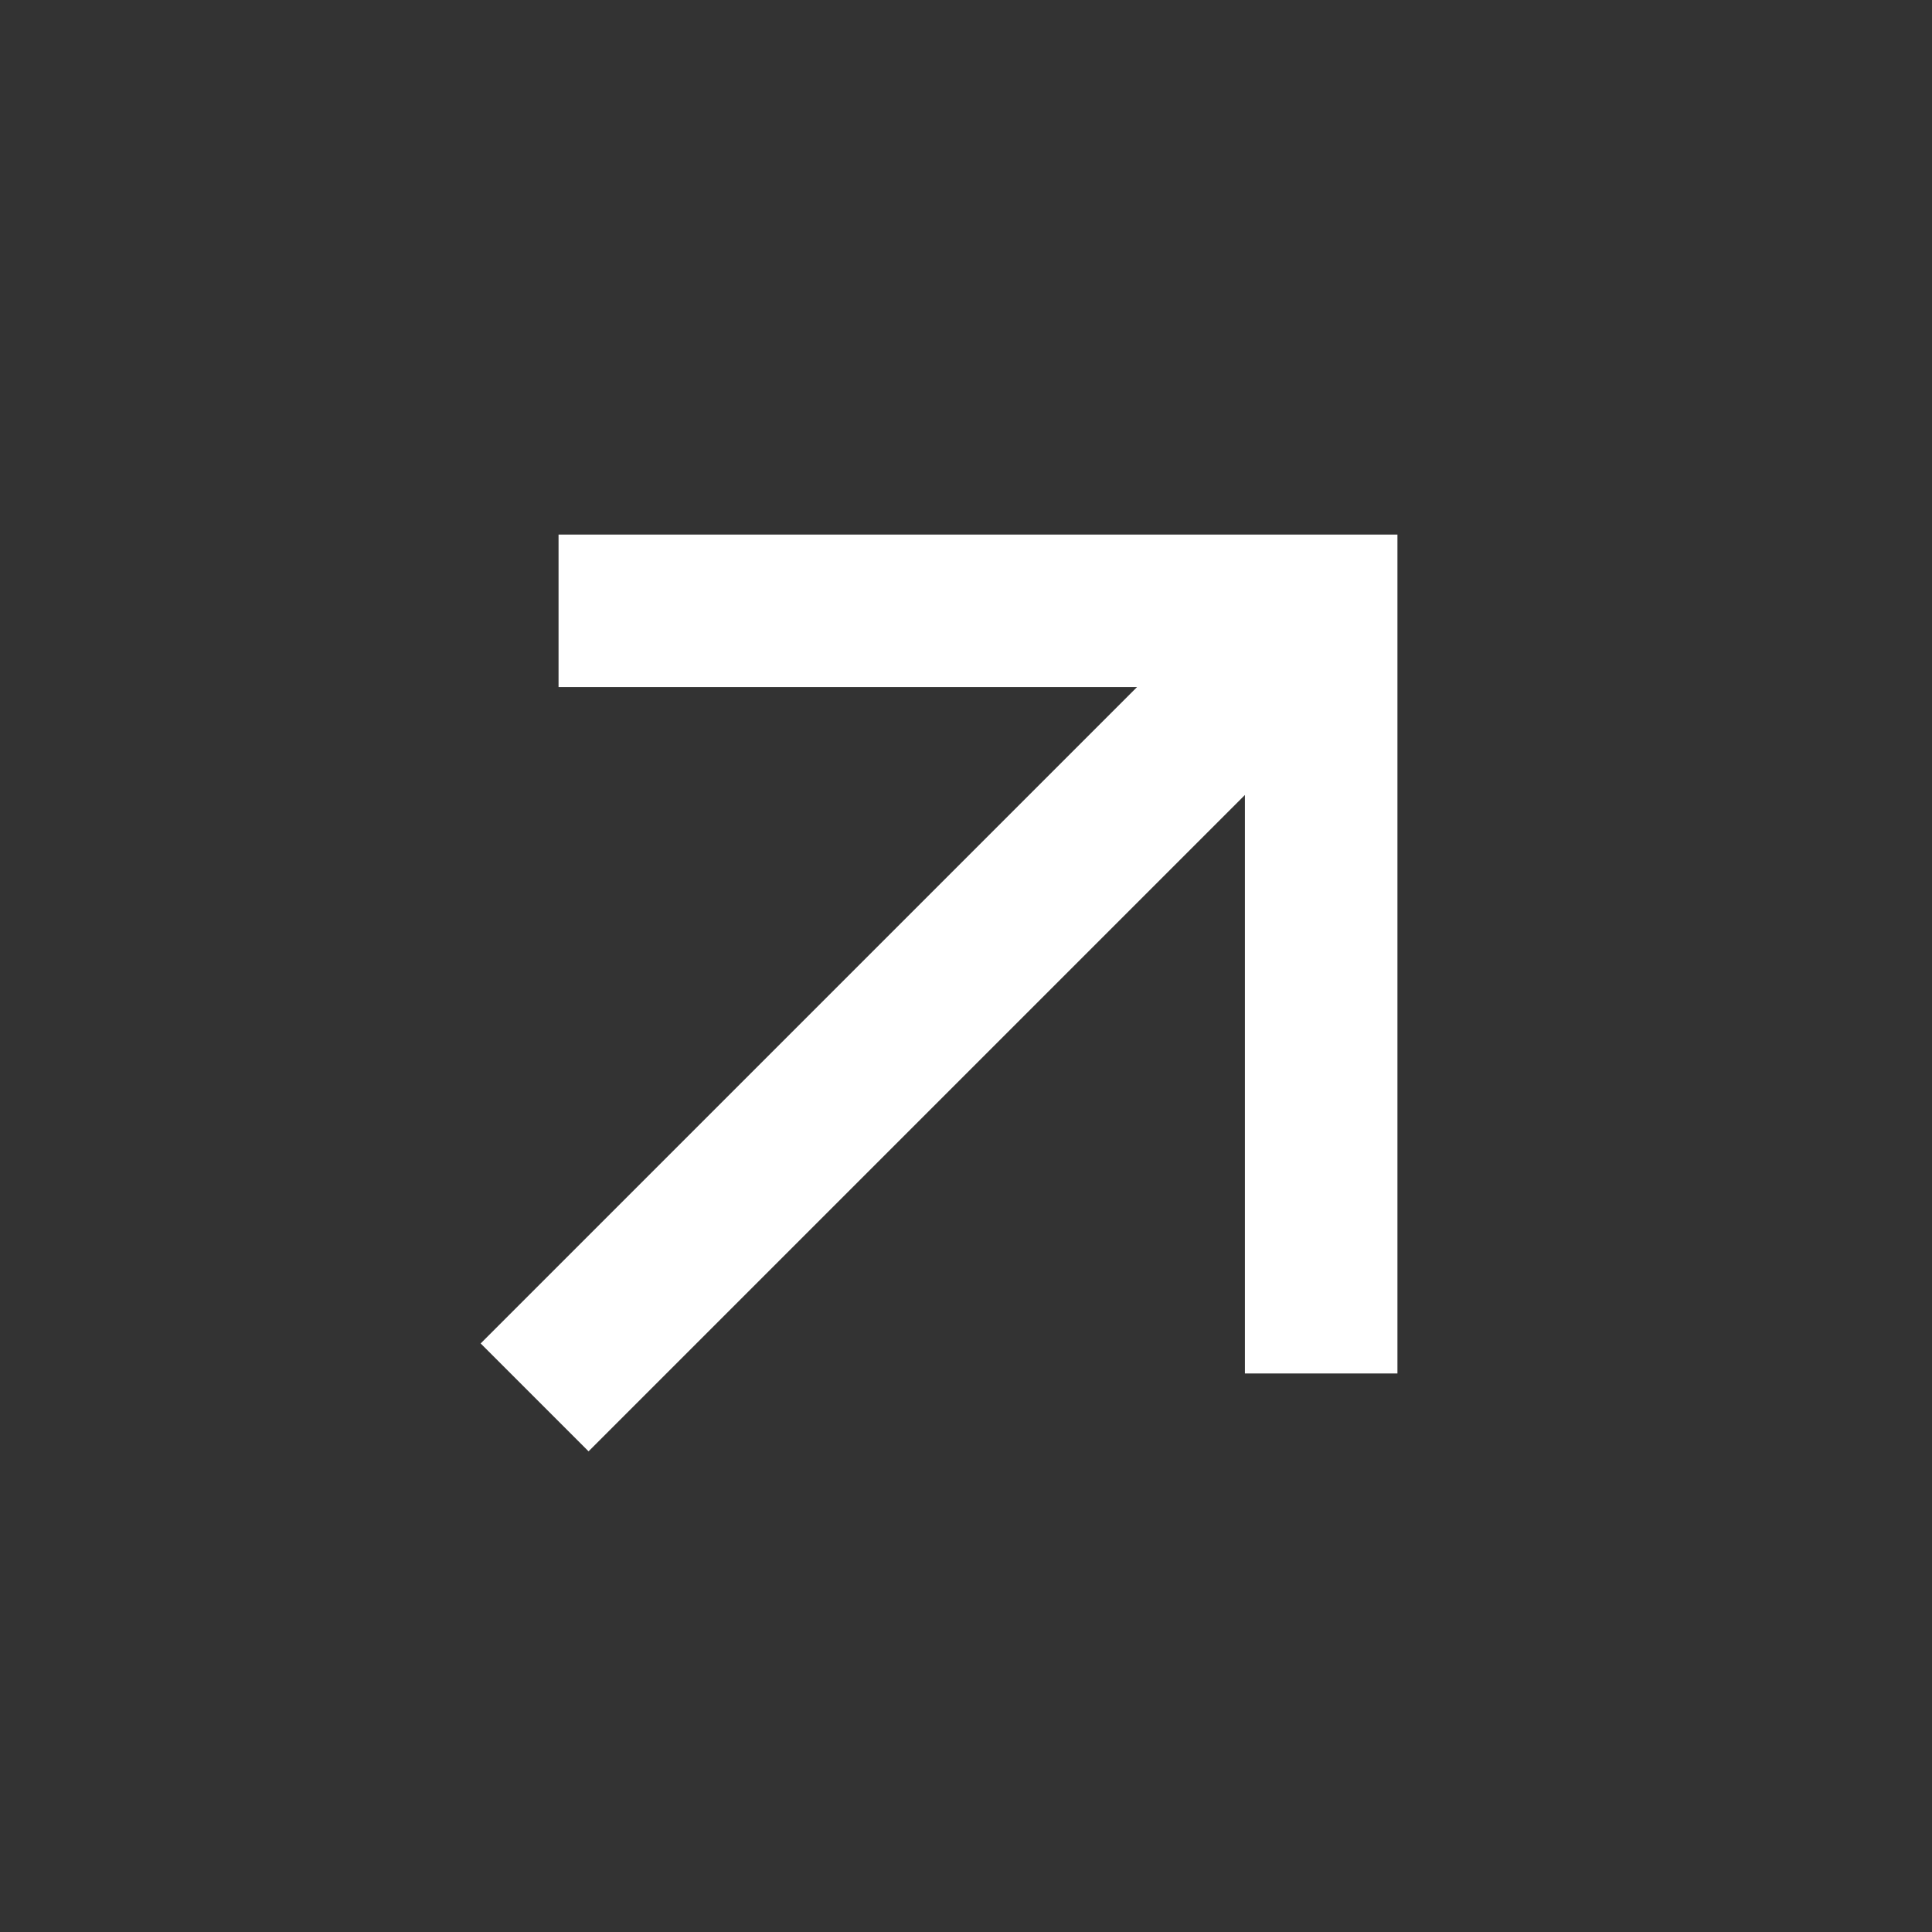 <svg width="19" height="19" viewBox="0 0 19 19" fill="none" xmlns="http://www.w3.org/2000/svg">
<rect x="0" y="0" width="19" height="19" fill="#333333" stroke="none"/>
<path d="M11.182 6.757L5.493 6.757L5.493 5.257H13.743V13.507L12.243 13.507V7.818L5.788 14.273L4.727 13.212L11.182 6.757Z" fill="white"/>
</svg>
